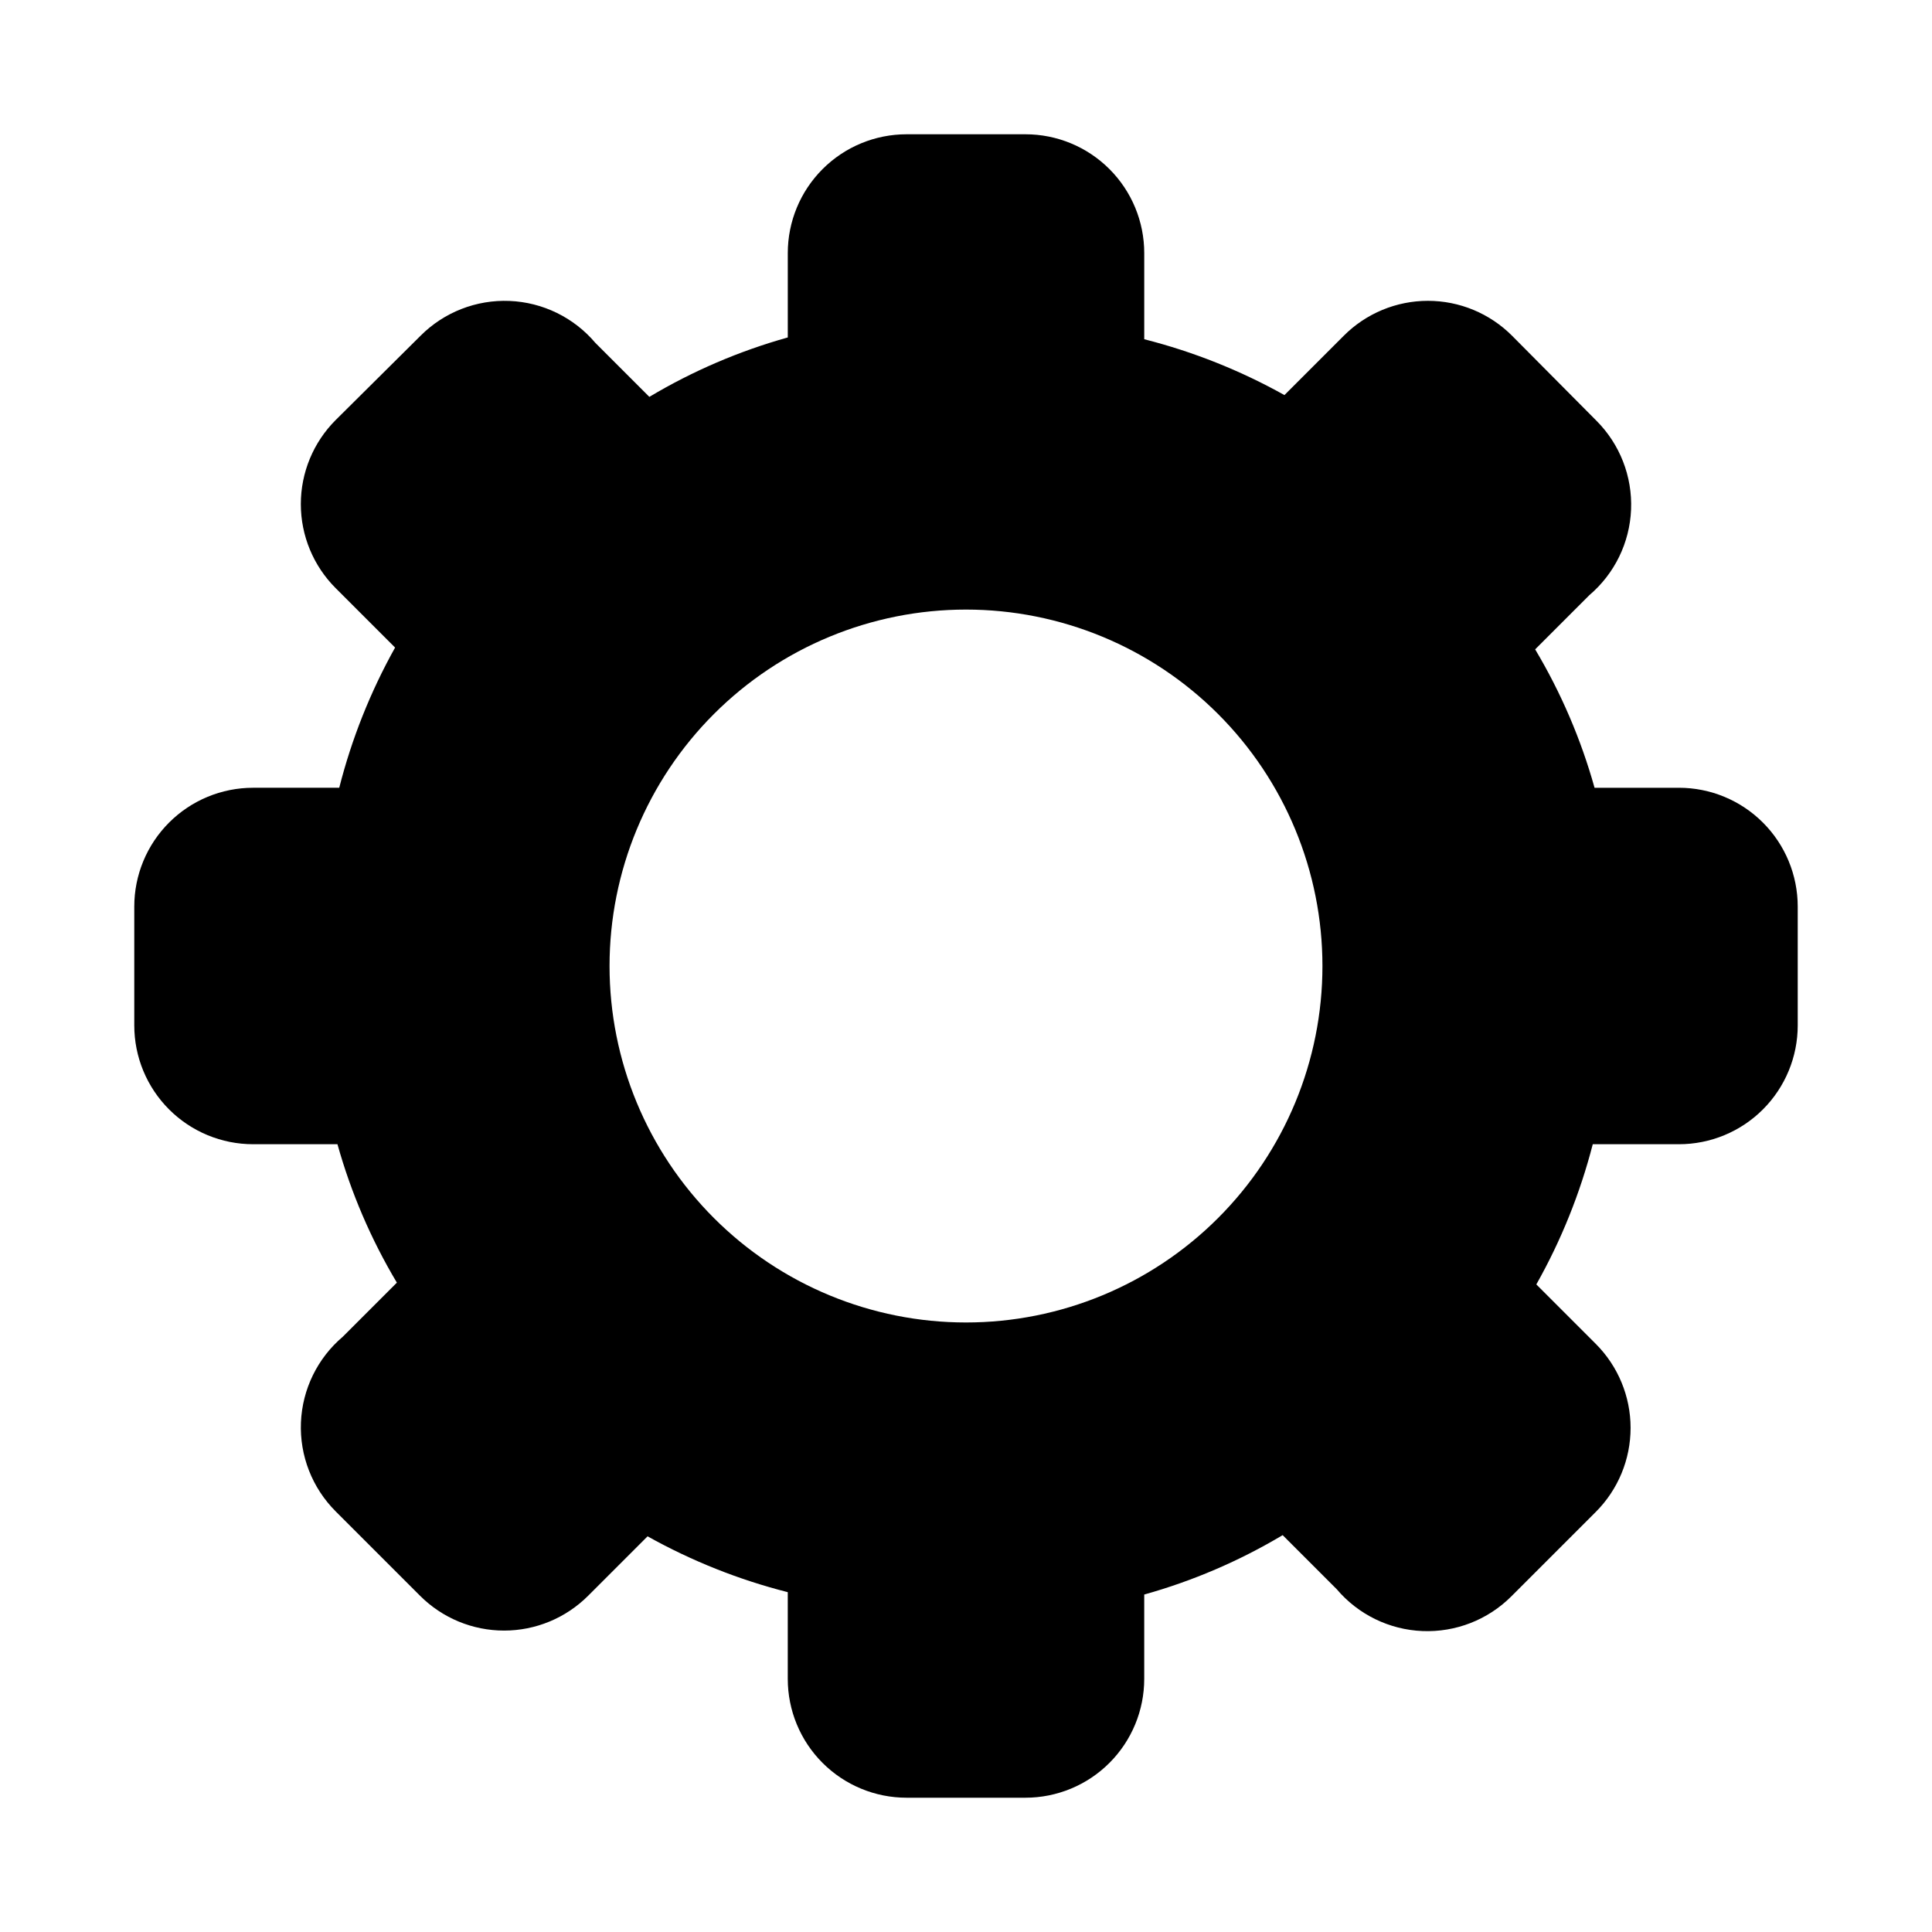 <?xml version="1.0" encoding="UTF-8"?>
<!-- Uploaded to: SVG Repo, www.svgrepo.com, Generator: SVG Repo Mixer Tools -->
<svg fill="#000000" width="800px" height="800px" version="1.1" viewBox="144 144 512 512" xmlns="http://www.w3.org/2000/svg">
 <path d="m588.93 352.77h-22.355c-3.602-12.871-8.895-25.207-15.742-36.684l14.328-14.328h-0.004c6.715-5.691 10.738-13.934 11.094-22.727 0.359-8.797-2.977-17.34-9.203-23.559l-22.355-22.516c-5.906-5.91-13.922-9.234-22.277-9.234-8.359 0-16.375 3.324-22.281 9.234l-15.742 15.742v0.004c-11.688-6.531-24.18-11.504-37.156-14.801v-22.828c0-8.352-3.316-16.359-9.223-22.266s-13.914-9.223-22.266-9.223h-31.488c-8.352 0-16.359 3.316-22.266 9.223s-9.223 13.914-9.223 22.266v22.355c-12.871 3.602-25.207 8.895-36.684 15.746l-14.328-14.328c-5.691-6.711-13.934-10.734-22.727-11.094-8.797-0.359-17.34 2.977-23.559 9.203l-22.516 22.359c-5.91 5.906-9.234 13.918-9.234 22.277 0 8.355 3.324 16.371 9.234 22.277l15.742 15.742h0.004c-6.531 11.691-11.504 24.18-14.801 37.156h-22.828c-8.352 0-16.359 3.316-22.266 9.223s-9.223 13.914-9.223 22.266v31.488c0 8.352 3.316 16.359 9.223 22.266s13.914 9.223 22.266 9.223h22.355c3.602 12.871 8.895 25.207 15.746 36.684l-14.328 14.328c-6.711 5.691-10.734 13.934-11.094 22.73-0.359 8.793 2.977 17.336 9.203 23.555l22.359 22.359c5.906 5.91 13.918 9.234 22.277 9.234 8.355 0 16.371-3.324 22.277-9.234l15.742-15.742v-0.004c11.691 6.531 24.18 11.504 37.156 14.801v22.984c0 8.352 3.316 16.363 9.223 22.266 5.906 5.906 13.914 9.223 22.266 9.223h31.488c8.352 0 16.359-3.316 22.266-9.223 5.906-5.902 9.223-13.914 9.223-22.266v-22.355c12.871-3.602 25.207-8.895 36.684-15.742l14.328 14.328v-0.004c5.691 6.715 13.934 10.738 22.73 11.094 8.793 0.359 17.336-2.977 23.555-9.203l22.355-22.355h0.004c5.91-5.906 9.234-13.922 9.234-22.277 0-8.359-3.324-16.375-9.234-22.281l-15.742-15.742h-0.004c6.586-11.68 11.613-24.172 14.957-37.156h22.828c8.352 0 16.363-3.316 22.266-9.223 5.906-5.906 9.223-13.914 9.223-22.266v-31.488c0-8.352-3.316-16.359-9.223-22.266-5.902-5.906-13.914-9.223-22.266-9.223zm-188.93 141.7c-25.055 0-49.082-9.949-66.797-27.668-17.715-17.715-27.668-41.742-27.668-66.793 0-25.055 9.953-49.082 27.668-66.797s41.742-27.668 66.797-27.668c25.051 0 49.078 9.953 66.793 27.668 17.719 17.715 27.668 41.742 27.668 66.797 0 25.051-9.949 49.078-27.668 66.793-17.715 17.719-41.742 27.668-66.793 27.668z"/>
</svg>